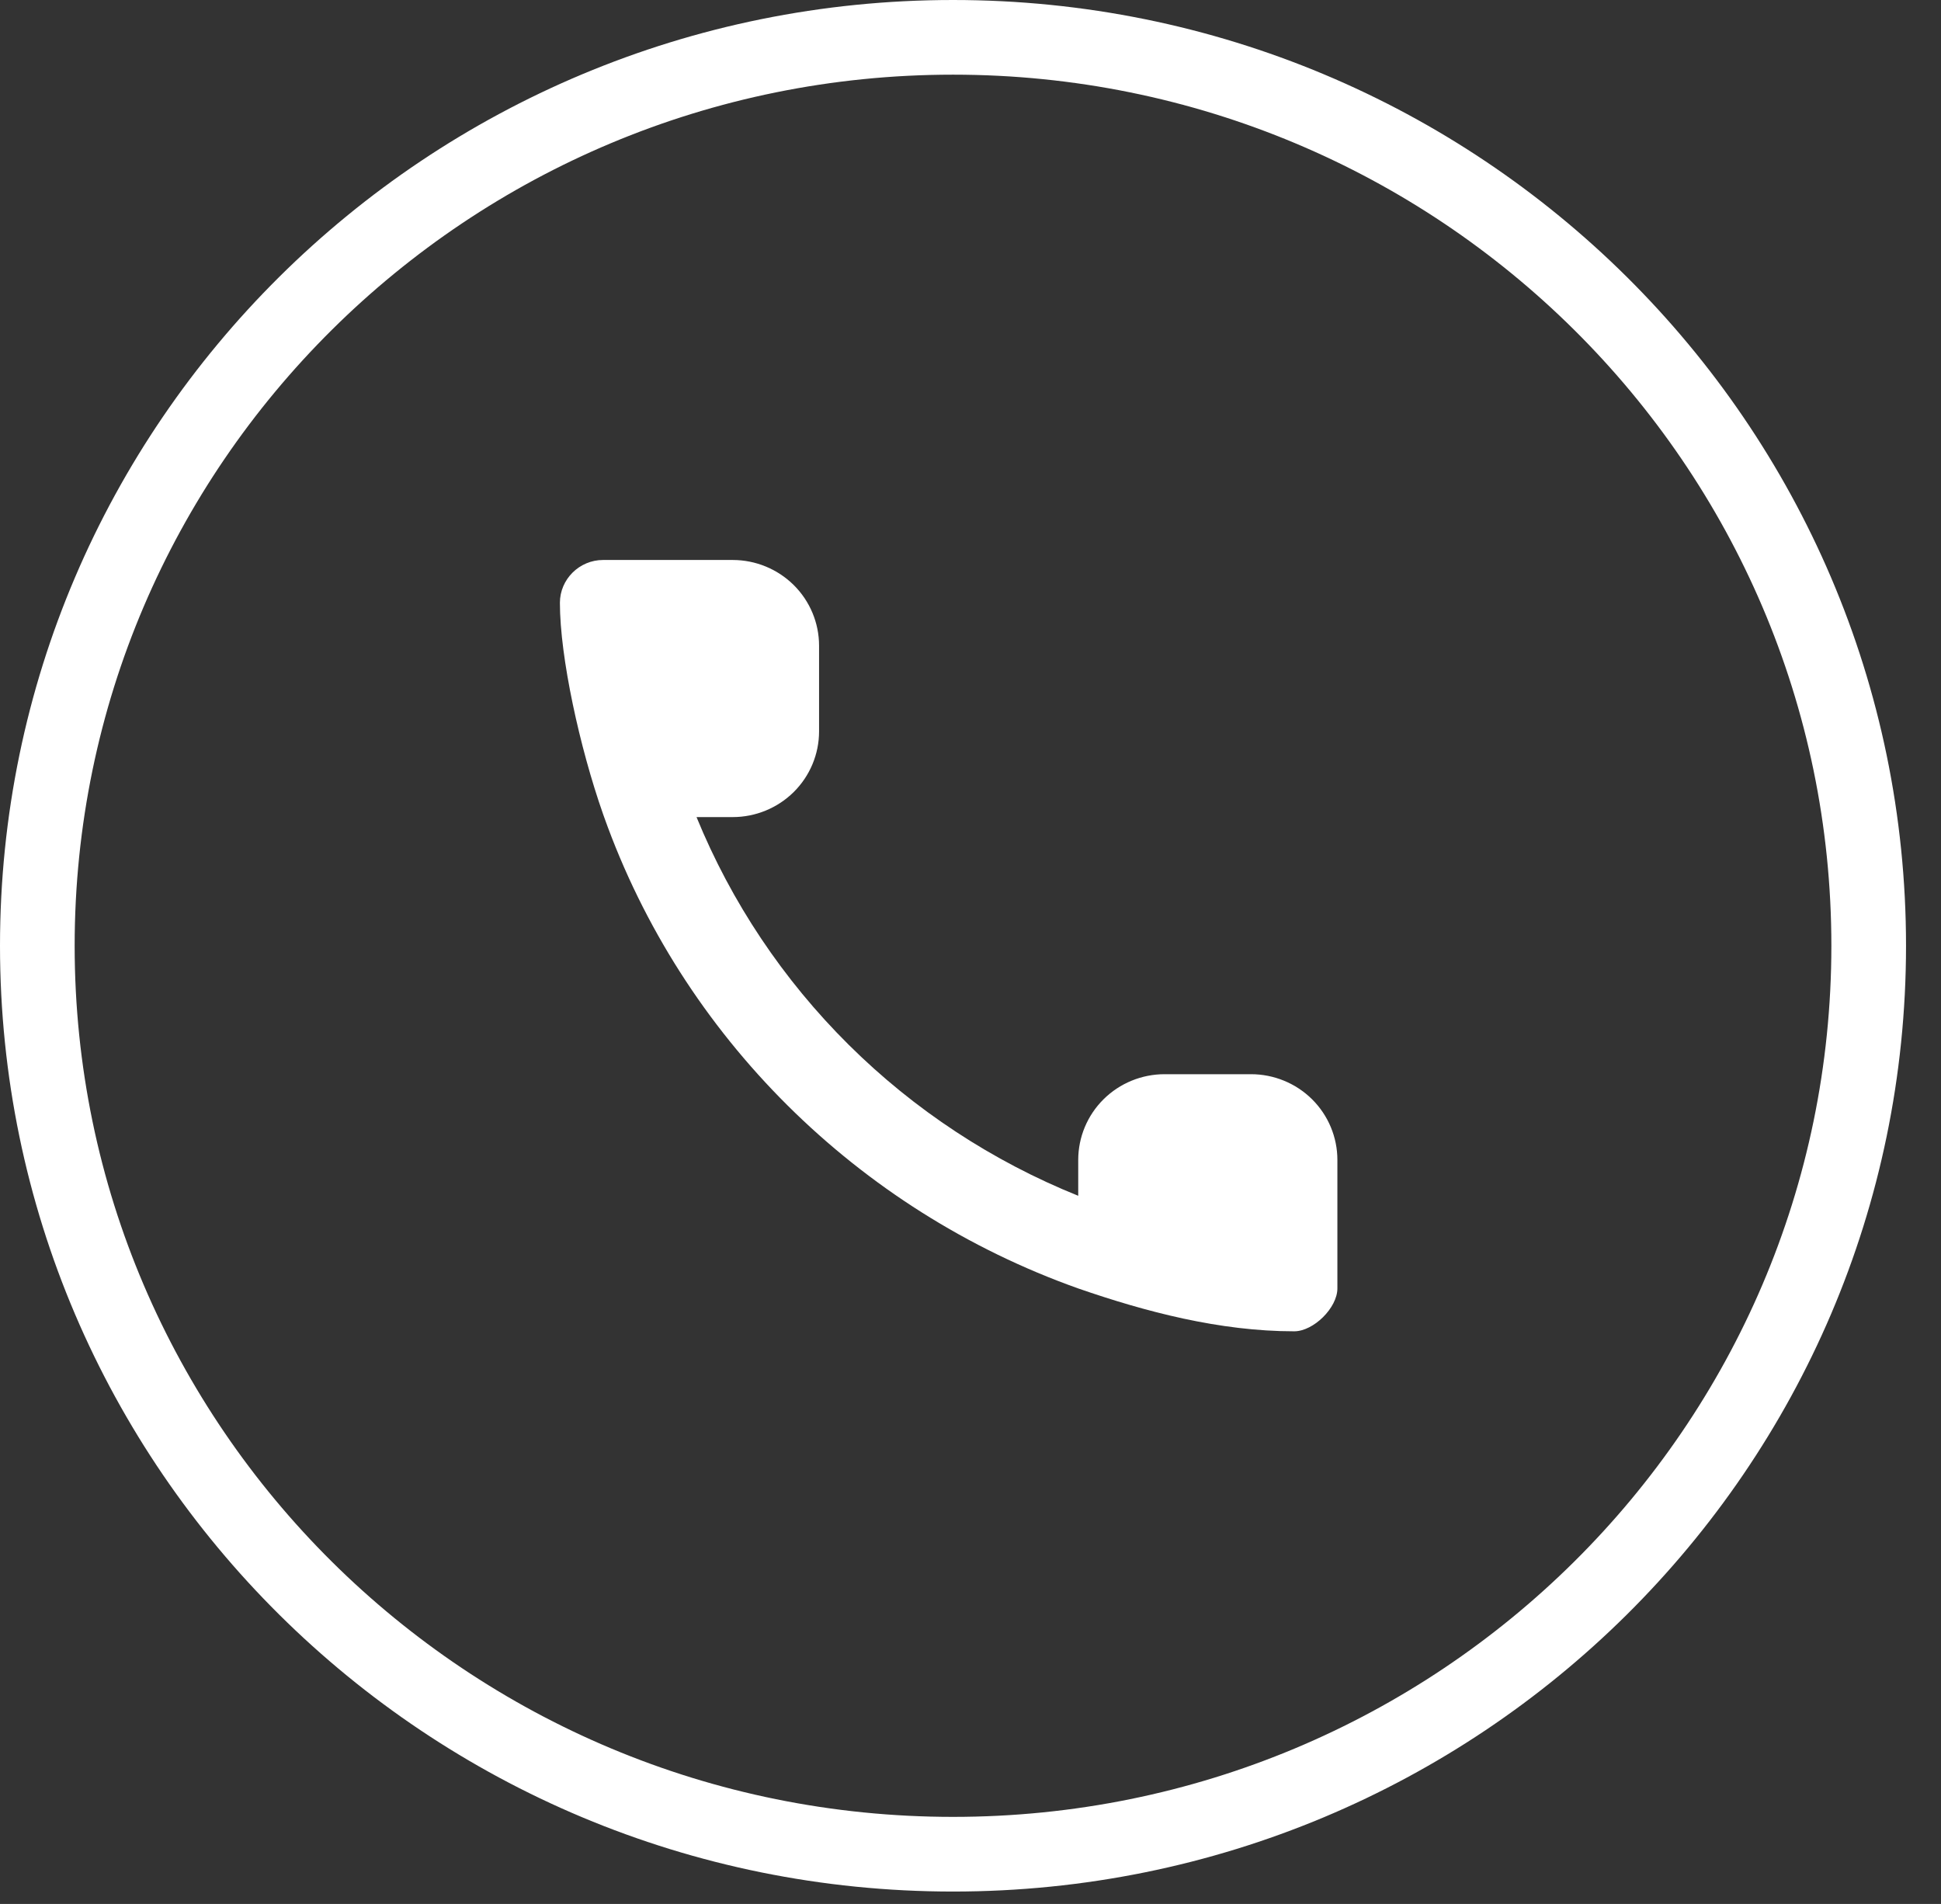 <?xml version="1.0" encoding="UTF-8"?> <svg xmlns="http://www.w3.org/2000/svg" width="52" height="51" viewBox="0 0 52 51" fill="none"><rect x="0" y="0" width="52" height="51" fill="#333333" stroke="none"/> <path fill-rule="evenodd" clip-rule="evenodd" d="M16.185 21.887L16.157 21.808C15.532 20.032 15 17.606 15 16.148C15 15.517 15.521 15 16.157 15H19.629C20.242 15 20.831 15.242 21.265 15.672C21.699 16.103 21.943 16.687 21.943 17.296V19.591C21.943 20.2 21.699 20.784 21.265 21.215C20.831 21.645 20.242 21.887 19.629 21.887H18.66C19.594 24.17 20.981 26.244 22.737 27.986C24.493 29.729 26.584 31.104 28.886 32.031L28.886 31.07C28.886 30.461 29.13 29.877 29.564 29.446C29.998 29.016 30.586 28.774 31.2 28.774L33.514 28.774C34.128 28.774 34.717 29.016 35.151 29.446C35.585 29.877 35.829 30.461 35.829 31.07V34.513C35.829 35.03 35.192 35.661 34.672 35.661C32.675 35.661 30.691 35.138 28.886 34.513C22.968 32.41 18.277 27.757 16.185 21.887Z" fill="white"></path> <path d="M25.532 1H25.532C11.983 1 1 11.895 1 25.334V25.334C1 38.773 11.983 49.668 25.532 49.668H25.532C39.08 49.668 50.063 38.773 50.063 25.334V25.334C50.063 11.895 39.08 1 25.532 1Z" stroke="white" stroke-width="2"></path> </svg> 